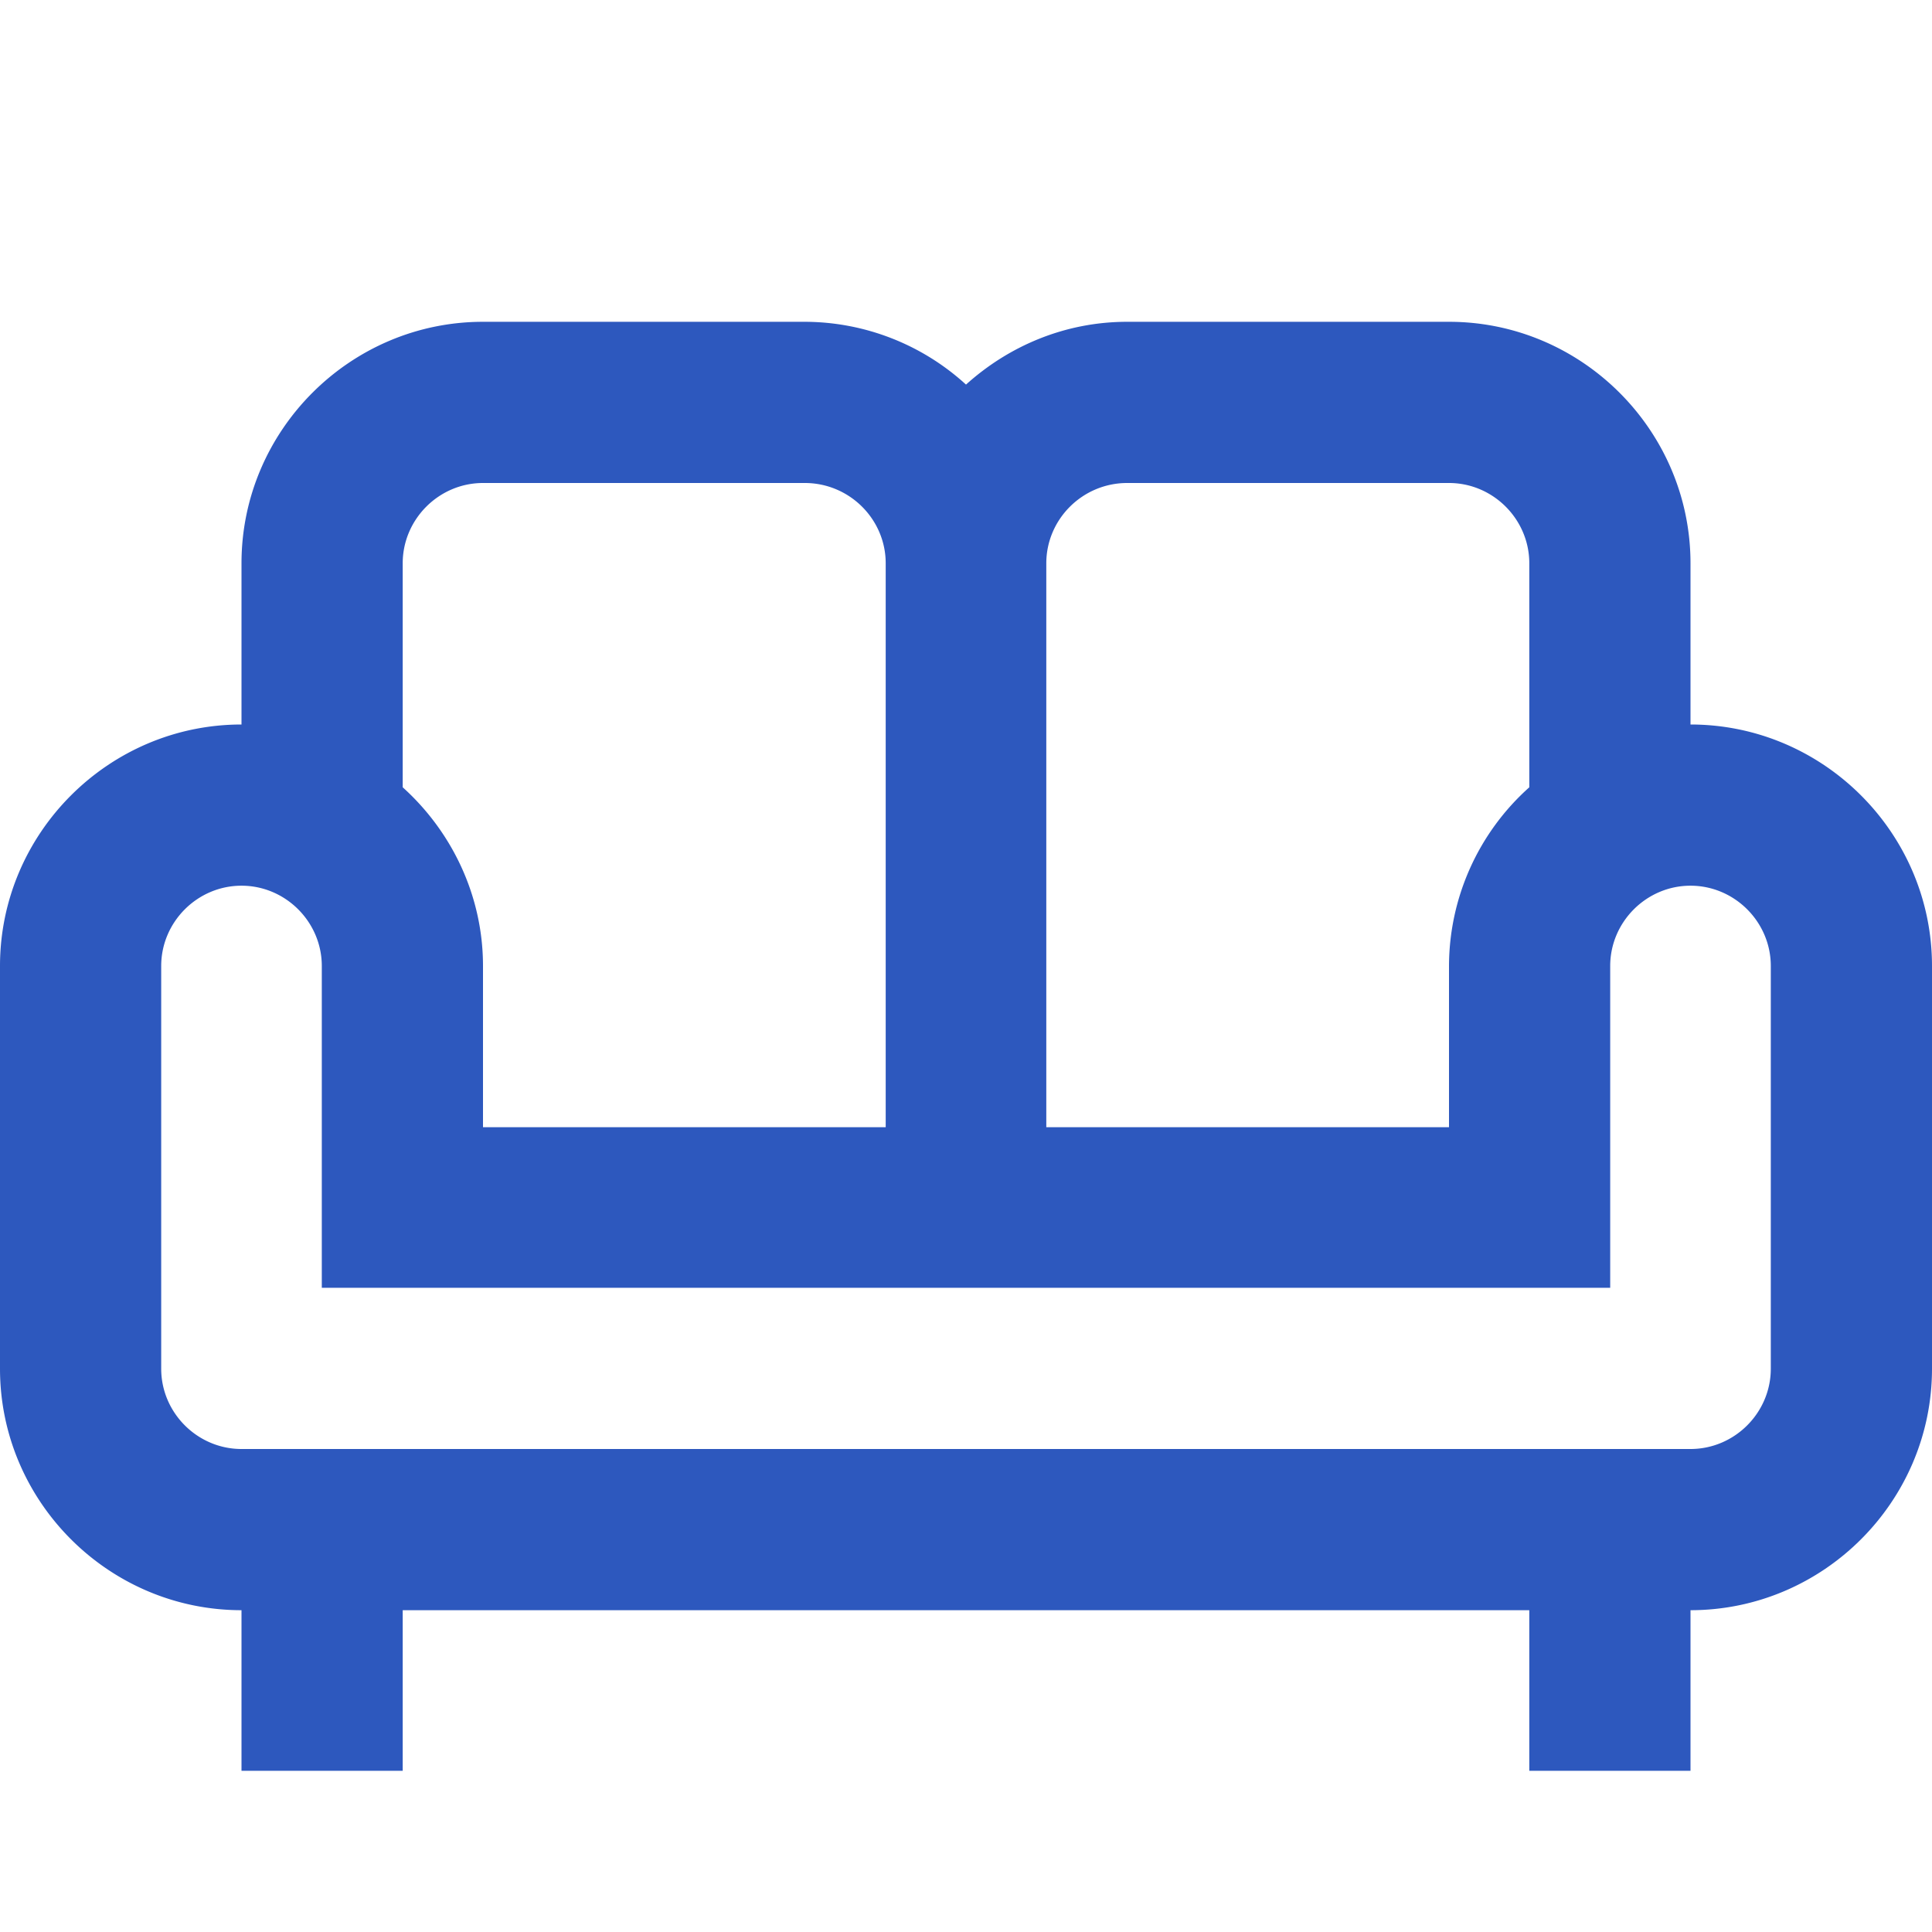 <svg xmlns="http://www.w3.org/2000/svg" width="32" height="32" fill="none" viewBox="0 0 32 32"><path fill="#2d58be" d="M28 12V9.33c0-2.2-1.8-4-4-4h-5.33c-1.03 0-1.96.4-2.67 1.04a3.97 3.97 0 0 0-2.67-1.04H8c-2.2 0-4 1.8-4 4V12c-2.2 0-4 1.8-4 4v6.67c0 2.2 1.8 4 4 4v2.66h2.67v-2.66h18.66v2.66H28v-2.66c2.2 0 4-1.8 4-4V16c0-2.2-1.8-4-4-4Zm-9.33-4H24c.73 0 1.33.6 1.33 1.33v3.71A3.98 3.98 0 0 0 24 16v2.67h-6.67V9.33c0-.73.6-1.33 1.34-1.33Zm-12 1.33C6.67 8.6 7.27 8 8 8h5.33c.74 0 1.34.6 1.34 1.33v9.34H8V16c0-1.17-.52-2.23-1.33-2.96v-3.7Zm22.66 13.34c0 .73-.6 1.33-1.33 1.33H4c-.73 0-1.33-.6-1.33-1.33V16c0-.73.6-1.33 1.33-1.33.73 0 1.33.6 1.33 1.33v5.33h21.34V16c0-.73.6-1.33 1.33-1.33.73 0 1.33.6 1.33 1.33v6.67Z"/></svg>
